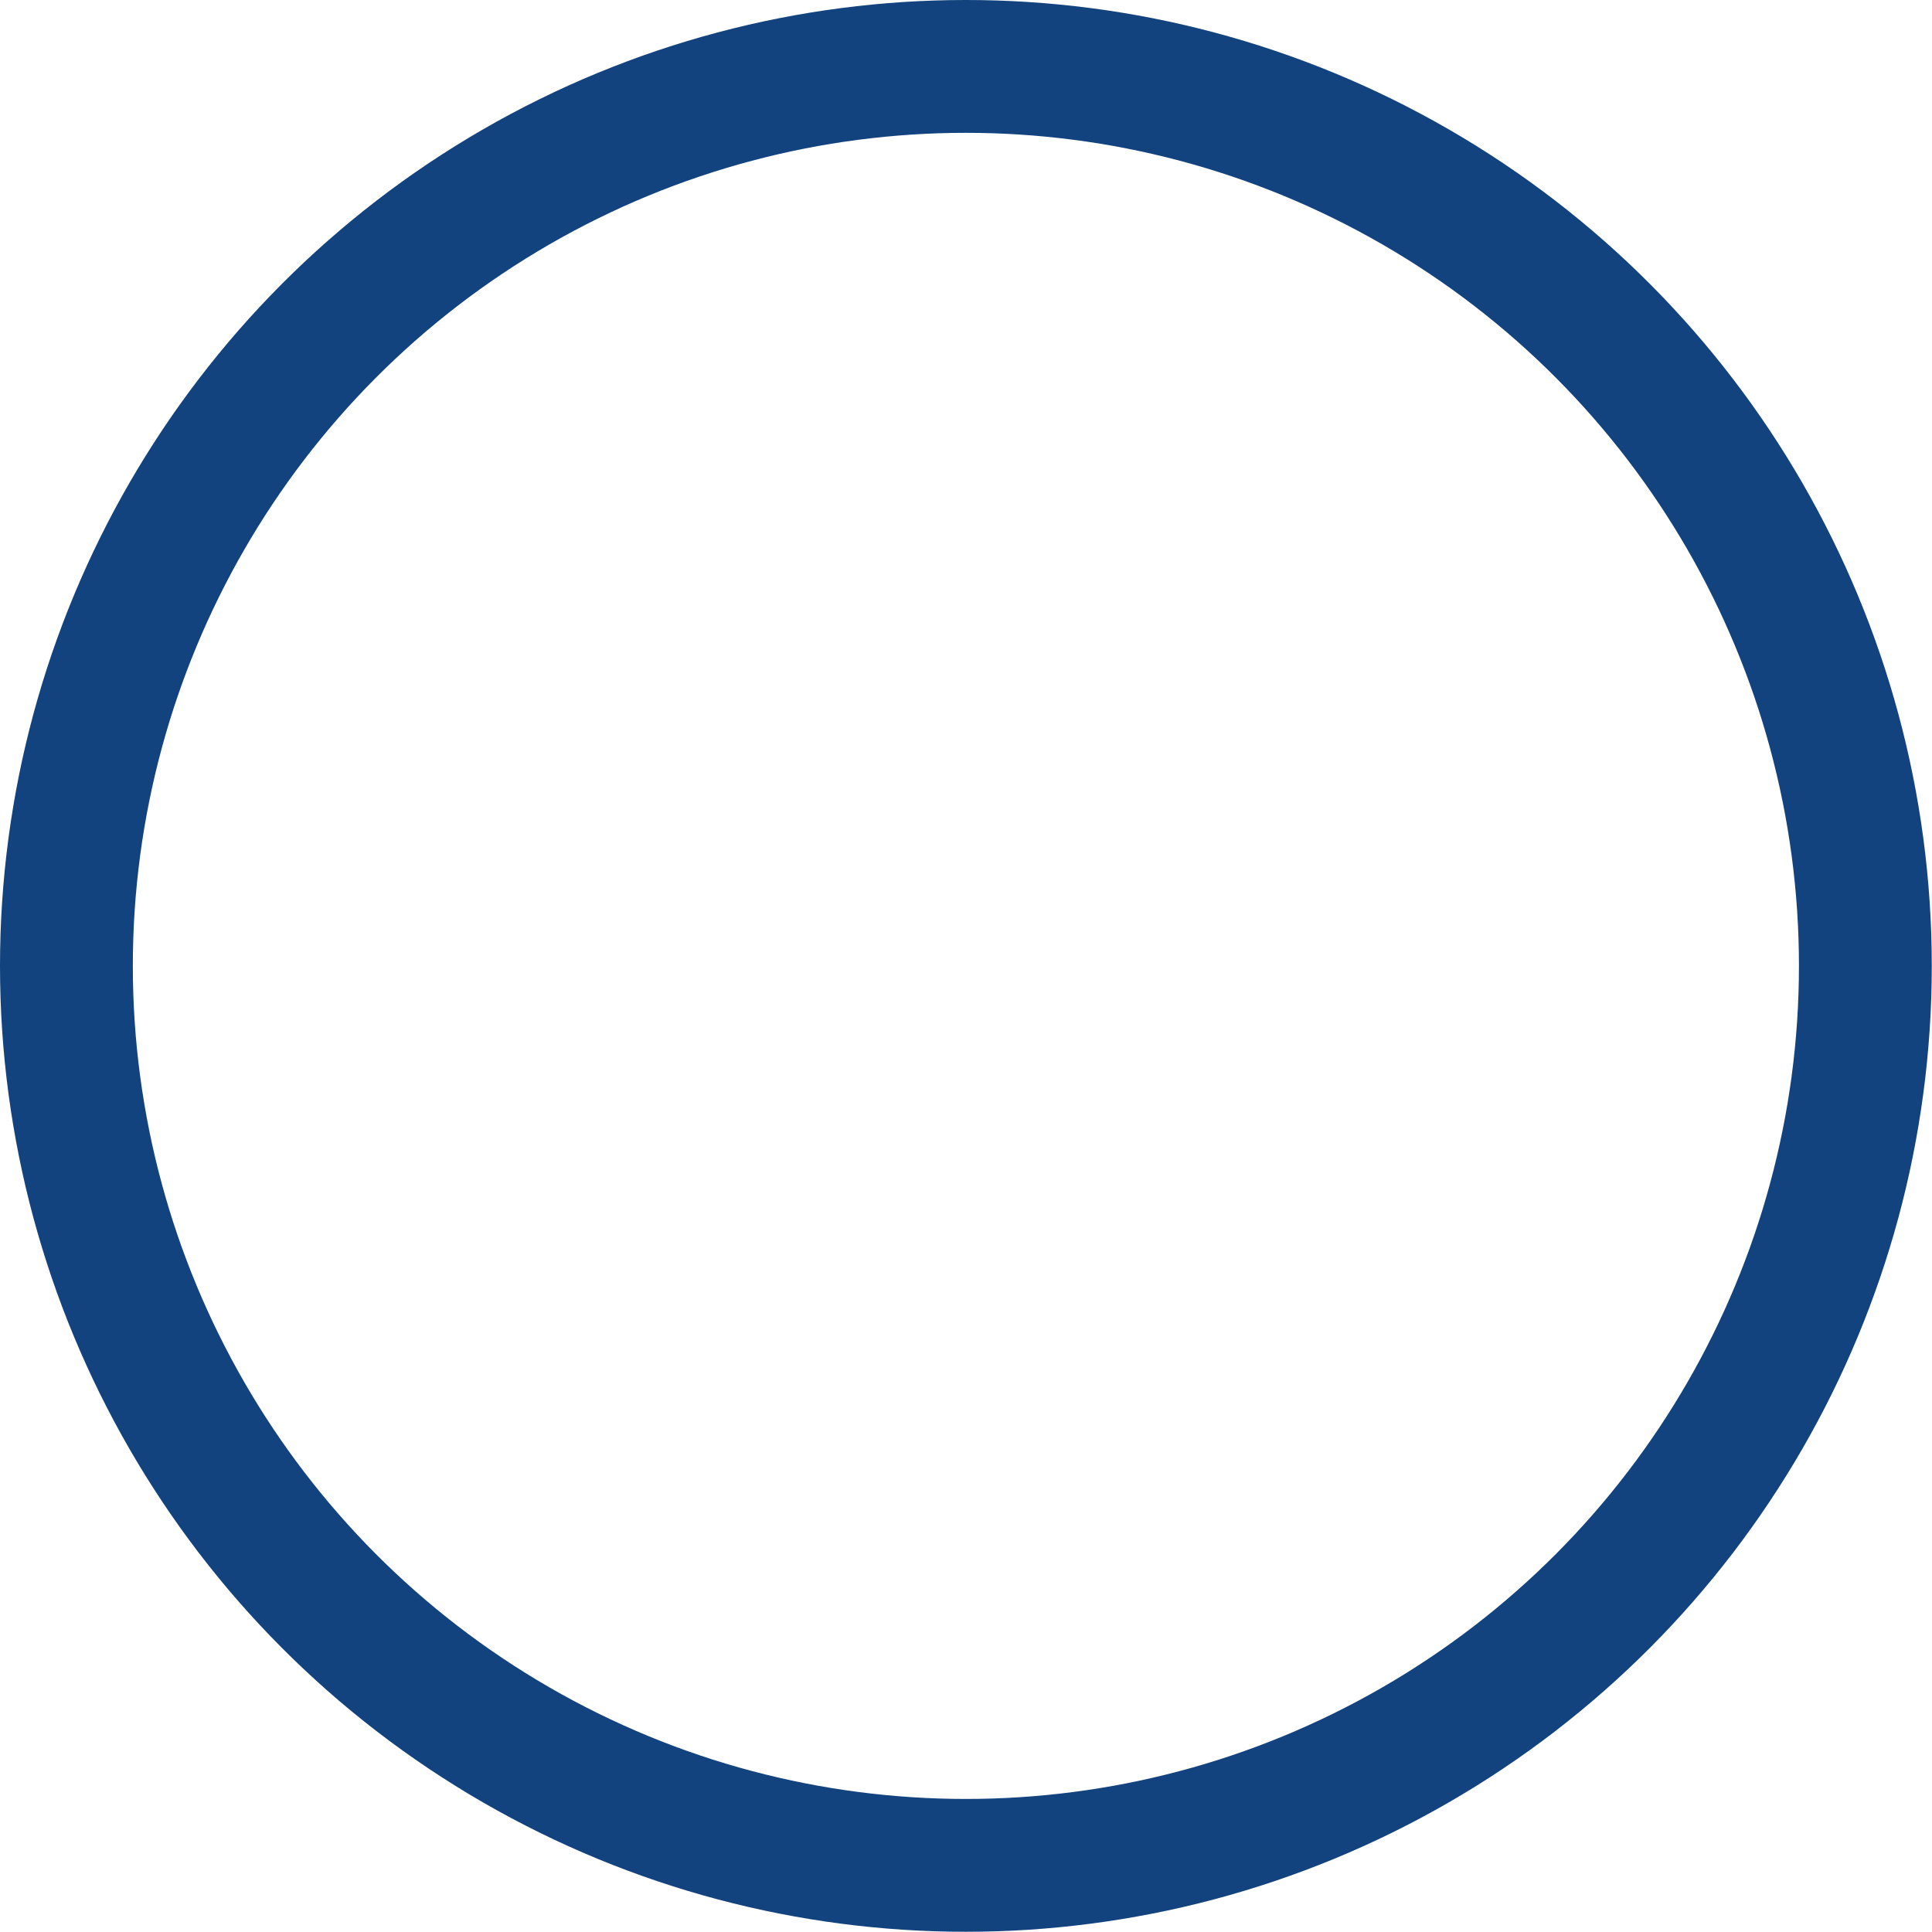 <?xml version="1.0" encoding="UTF-8"?><svg xmlns="http://www.w3.org/2000/svg" viewBox="0 0 87.27 87.27"><defs><style>.d{fill:none;stroke:#12437f;stroke-miterlimit:10;stroke-width:6px;}</style></defs><g id="a"/><g id="b"><g id="c"><circle class="d" cx="43.63" cy="43.63" r="40.63"/></g></g></svg>